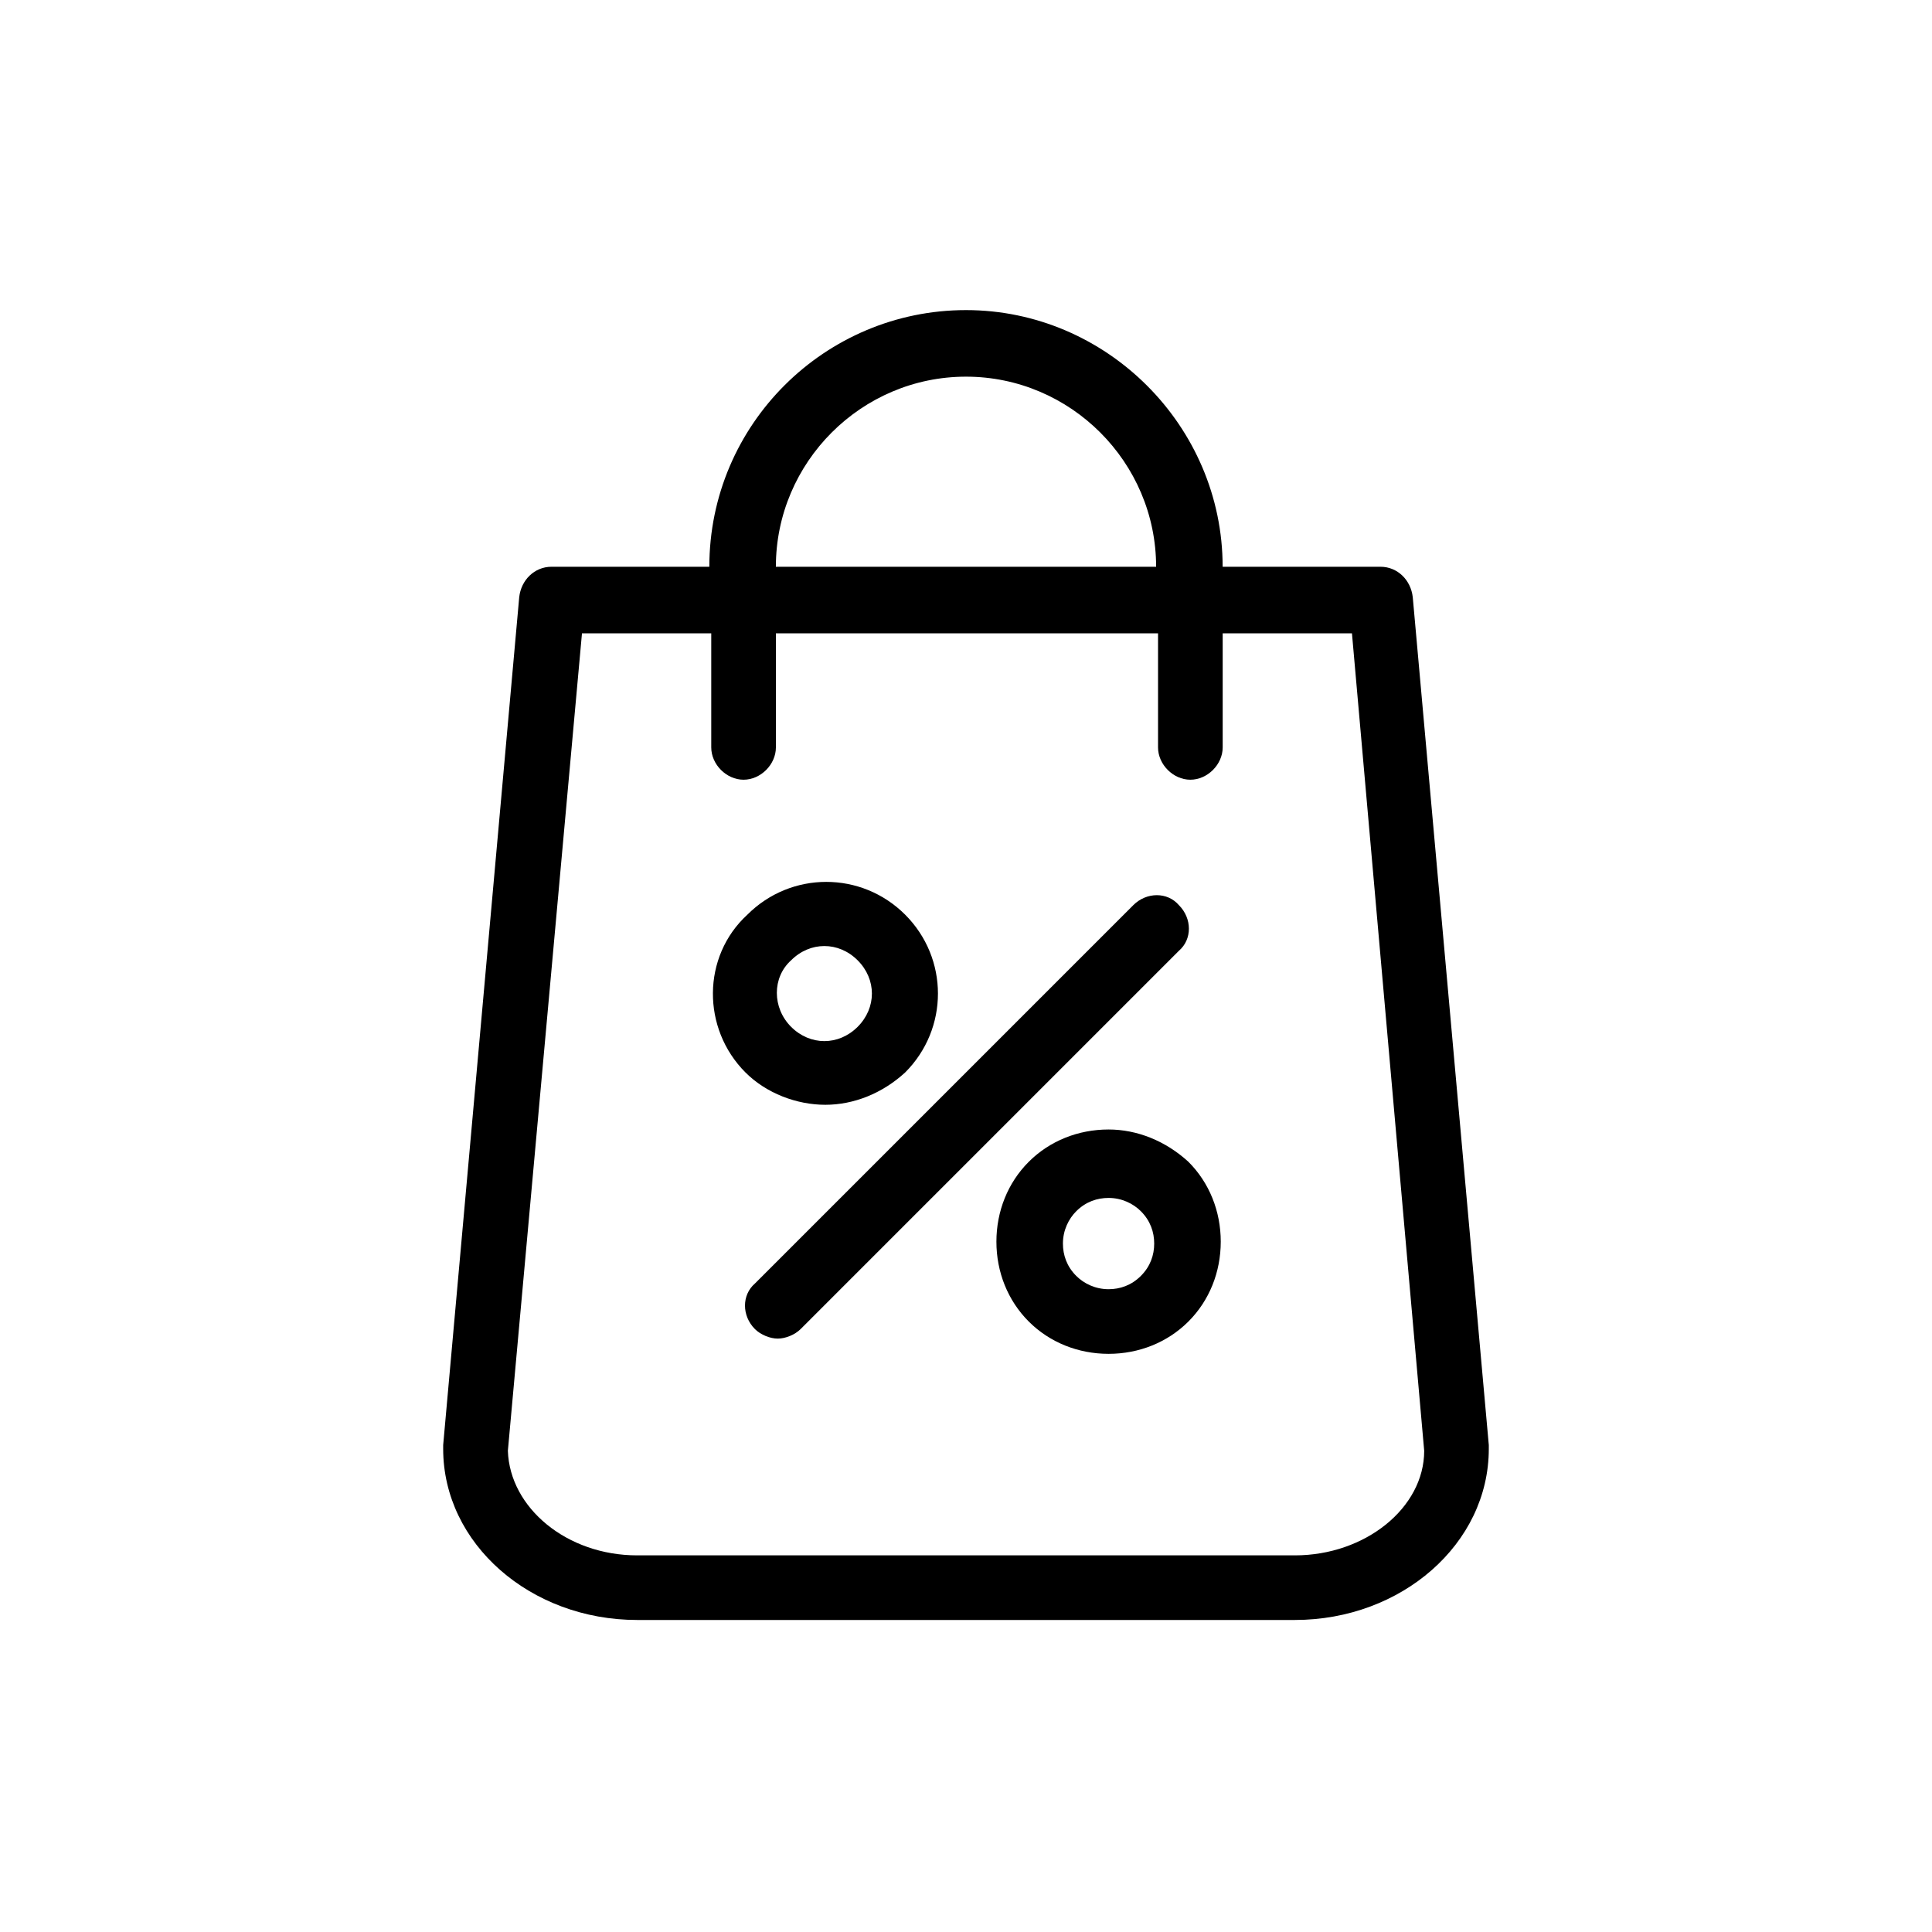<?xml version="1.0" encoding="UTF-8"?>
<!-- Uploaded to: SVG Repo, www.svgrepo.com, Generator: SVG Repo Mixer Tools -->
<svg fill="#000000" width="800px" height="800px" version="1.1" viewBox="144 144 512 512" xmlns="http://www.w3.org/2000/svg">
 <path d="m312.84 573.31h174.32c28.215 0 51.387-20.152 51.387-45.344v-1.008l-20.152-224.7c-0.504-4.535-4.031-8.062-8.566-8.062h-41.816c0-37.281-30.73-68.016-68.016-68.016-37.281 0-68.016 30.23-68.016 68.016h-41.816c-4.535 0-8.062 3.527-8.566 8.062l-20.152 224.7v1.008c0.008 25.191 23.184 45.344 51.398 45.344zm87.16-329.49c27.711 0 50.383 22.672 50.383 50.383h-100.77c0-27.711 22.672-50.383 50.383-50.383zm-101.77 68.016h34.258v30.23c0 4.535 4.031 8.566 8.566 8.566 4.535 0 8.566-4.031 8.566-8.566v-30.23h101.27v30.23c0 4.535 4.031 8.566 8.566 8.566s8.566-4.031 8.566-8.566v-30.23h34.258l19.145 216.64c0 15.113-15.617 27.711-34.258 27.711h-174.32c-18.641 0-33.754-12.594-34.258-27.711zm45.844 172.3 100.26-100.26c3.527-3.527 9.07-3.527 12.09 0 3.527 3.527 3.527 9.07 0 12.09l-100.26 100.26c-1.512 1.512-4.031 2.519-6.047 2.519-2.016 0-4.535-1.008-6.047-2.519-3.519-3.523-3.519-9.066 0.004-12.09zm93.711-40.809c-8.062 0-15.617 3.023-21.16 8.566s-8.566 13.098-8.566 21.16 3.023 15.617 8.566 21.16c5.543 5.543 13.098 8.566 21.16 8.566s15.617-3.023 21.16-8.566c5.543-5.543 8.566-13.098 8.566-21.16s-3.023-15.617-8.566-21.16c-6.047-5.543-13.605-8.566-21.16-8.566zm8.562 38.797c-2.519 2.519-5.543 3.527-8.566 3.527-3.527 0-6.551-1.512-8.566-3.527-2.519-2.519-3.527-5.543-3.527-8.566 0-3.527 1.512-6.551 3.527-8.566 2.519-2.519 5.543-3.527 8.566-3.527 3.527 0 6.551 1.512 8.566 3.527 2.519 2.519 3.527 5.543 3.527 8.566 0 3.023-1.008 6.047-3.527 8.566zm-104.79-53.91c5.543 5.543 13.602 8.566 21.16 8.566s15.113-3.023 21.16-8.566c11.586-11.586 11.586-30.23 0-41.816-11.586-11.586-30.23-11.586-41.816 0-12.09 11.086-12.09 30.23-0.504 41.816zm12.094-29.723c5.039-5.039 12.594-5.039 17.633 0 5.039 5.039 5.039 12.594 0 17.633-5.039 5.039-12.594 5.039-17.633 0-5.039-5.039-5.039-13.102 0-17.633z"/>
</svg>